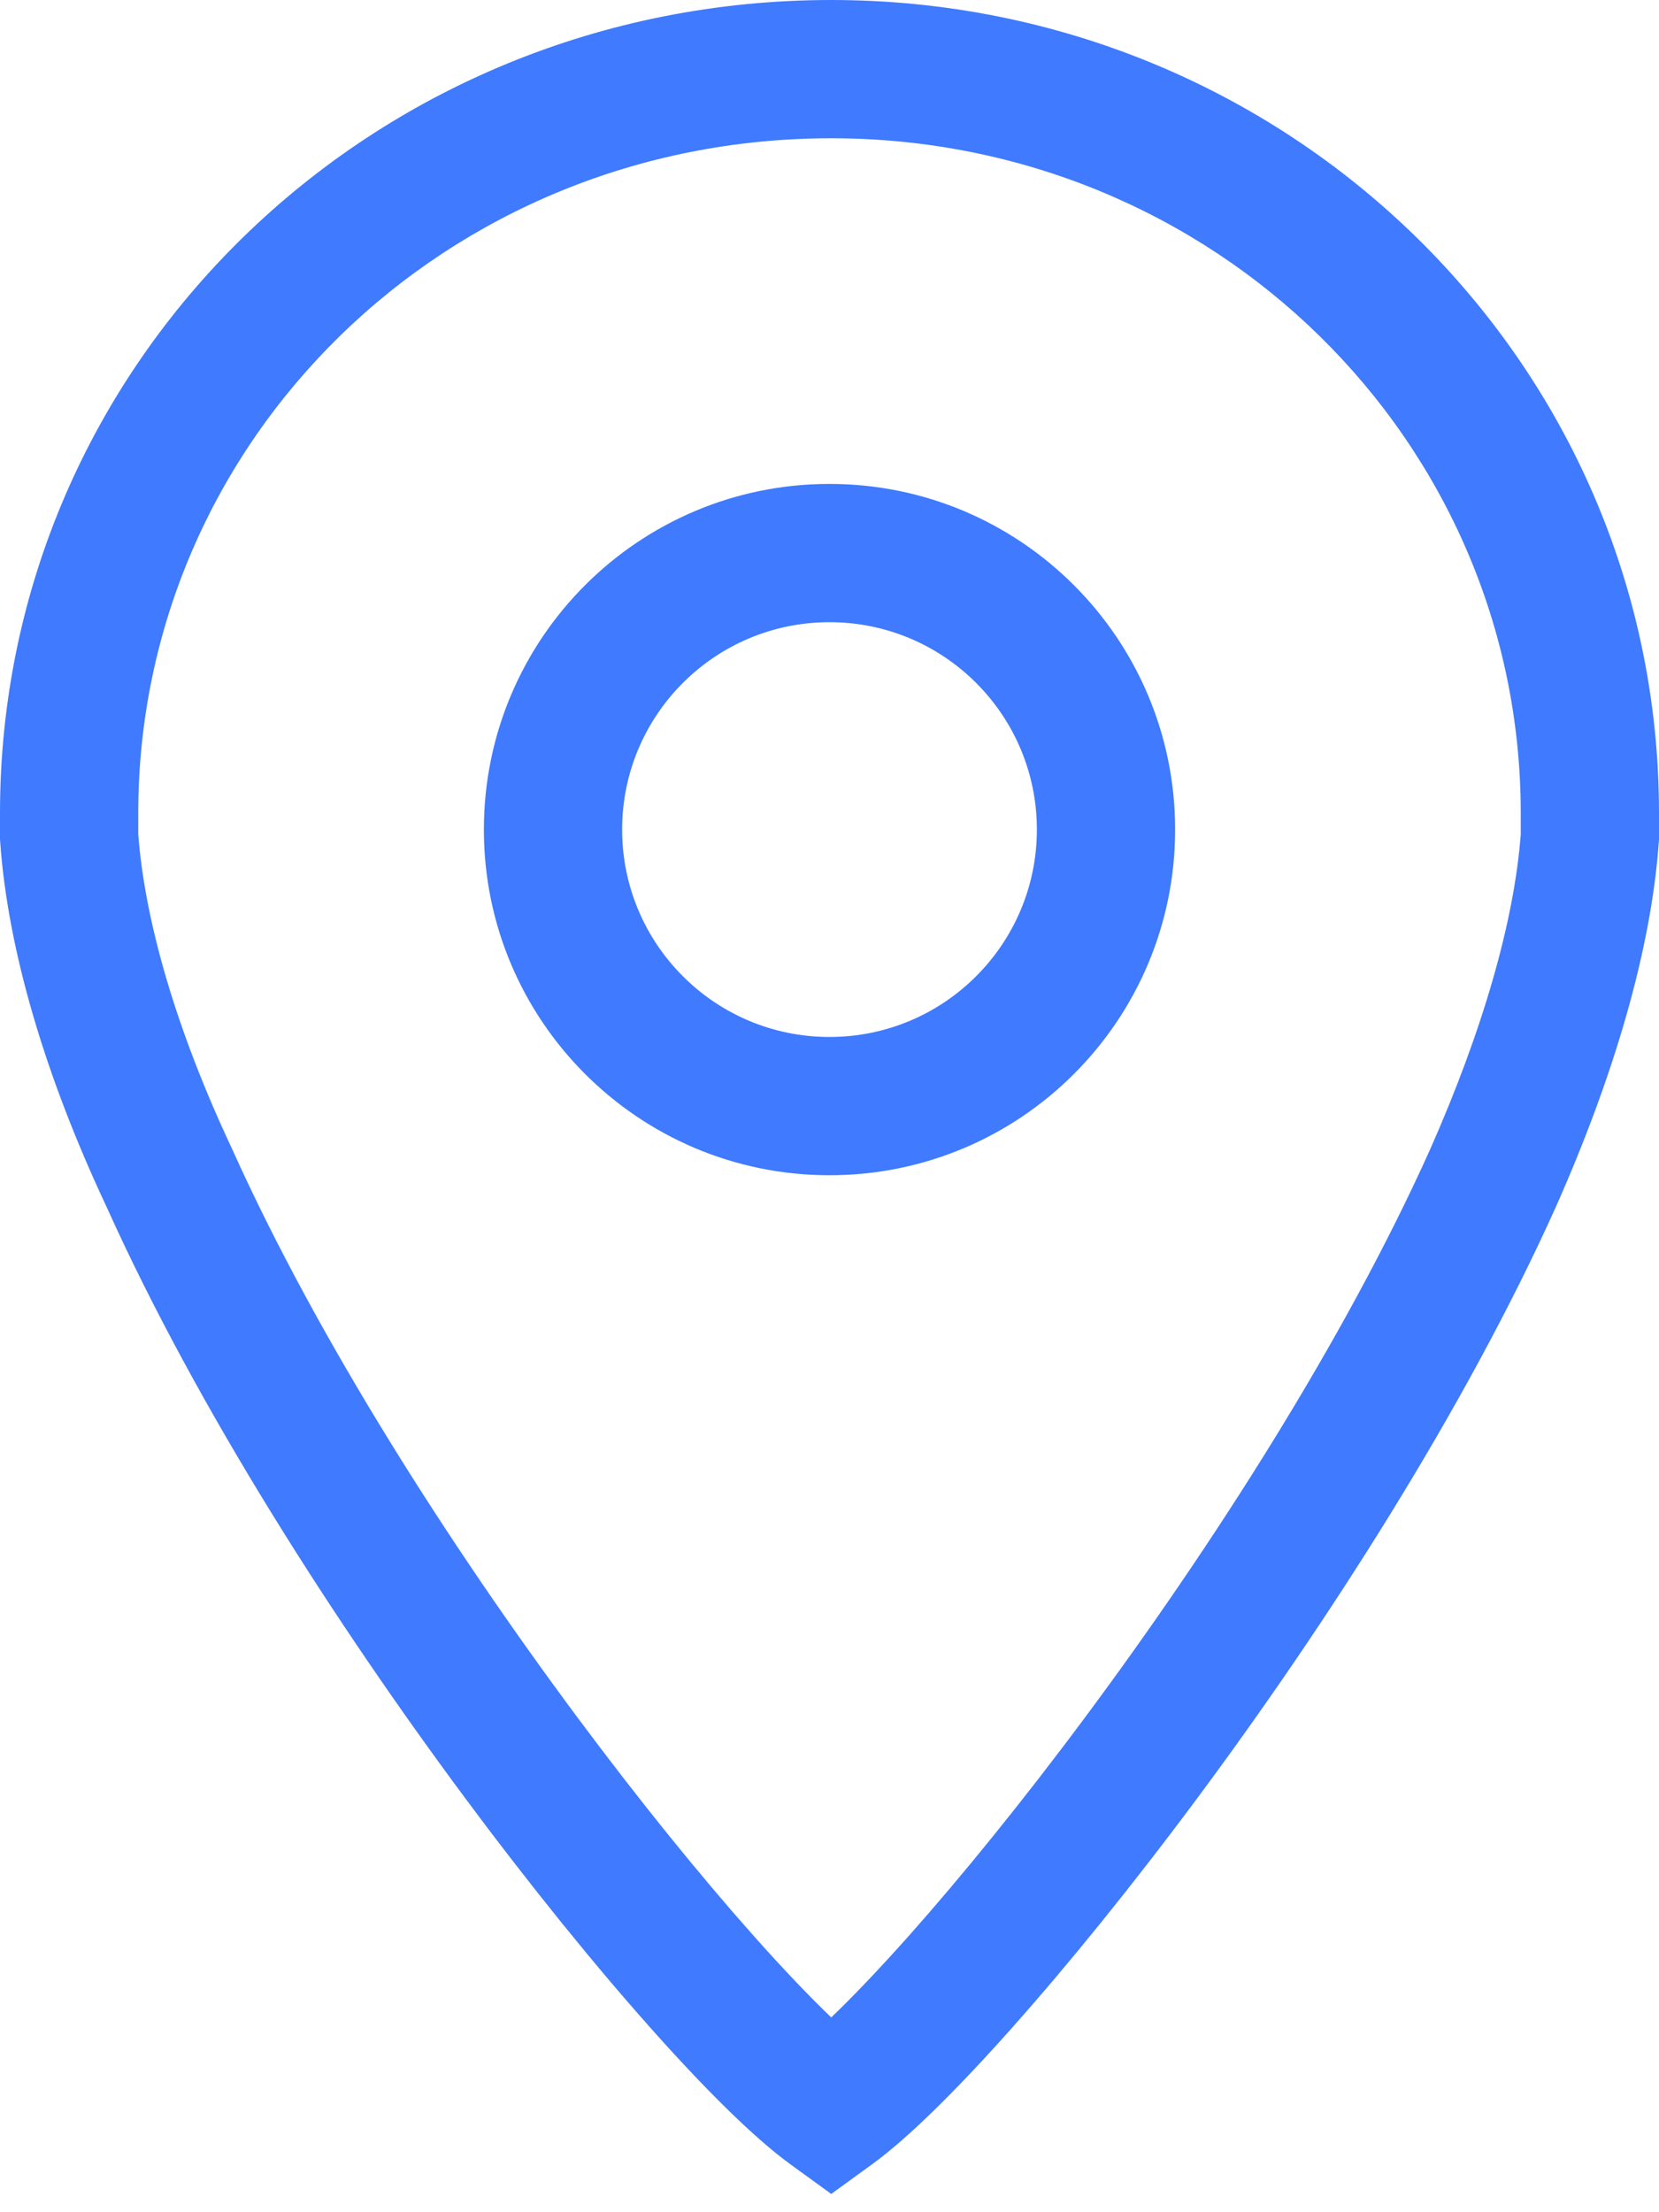 <svg width="48" height="64" viewBox="0 0 48 64" fill="none" xmlns="http://www.w3.org/2000/svg">
<path fill-rule="evenodd" clip-rule="evenodd" d="M4 23.526C4 12.738 12.881 4 24.05 4C35.113 4 44 12.732 44 23.526V24.138C43.811 26.647 42.904 29.807 41.367 33.277C38.892 38.773 35.074 44.733 31.415 49.656C29.591 52.111 27.823 54.285 26.308 55.99C25.433 56.974 24.672 57.769 24.05 58.364C23.429 57.769 22.667 56.974 21.793 55.99C20.277 54.285 18.51 52.111 16.685 49.656C13.025 44.731 9.206 38.768 6.73 33.272L6.723 33.256L6.716 33.241C5.094 29.795 4.189 26.641 4 24.137V23.526ZM24.05 0C10.763 0 0 10.439 0 23.526V24.281L0.005 24.352C0.228 27.507 1.323 31.172 3.09 34.929C5.726 40.778 9.721 46.99 13.475 52.042C15.358 54.576 17.199 56.843 18.803 58.647C20.375 60.416 21.811 61.847 22.876 62.619L24.05 63.471L25.224 62.619C26.289 61.847 27.726 60.416 29.297 58.647C30.901 56.843 32.742 54.576 34.626 52.042C38.383 46.986 42.381 40.767 45.017 34.914L45.022 34.903C46.678 31.166 47.772 27.505 47.995 24.352L48 24.281V23.526C48 10.445 37.243 0 24.05 0ZM30 24C30 27.314 27.314 30 24 30C20.686 30 18 27.314 18 24C18 20.686 20.686 18 24 18C27.314 18 30 20.686 30 24ZM34 24C34 29.523 29.523 34 24 34C18.477 34 14 29.523 14 24C14 18.477 18.477 14 24 14C29.523 14 34 18.477 34 24Z" fill="#3F7AFF"/>
</svg>
